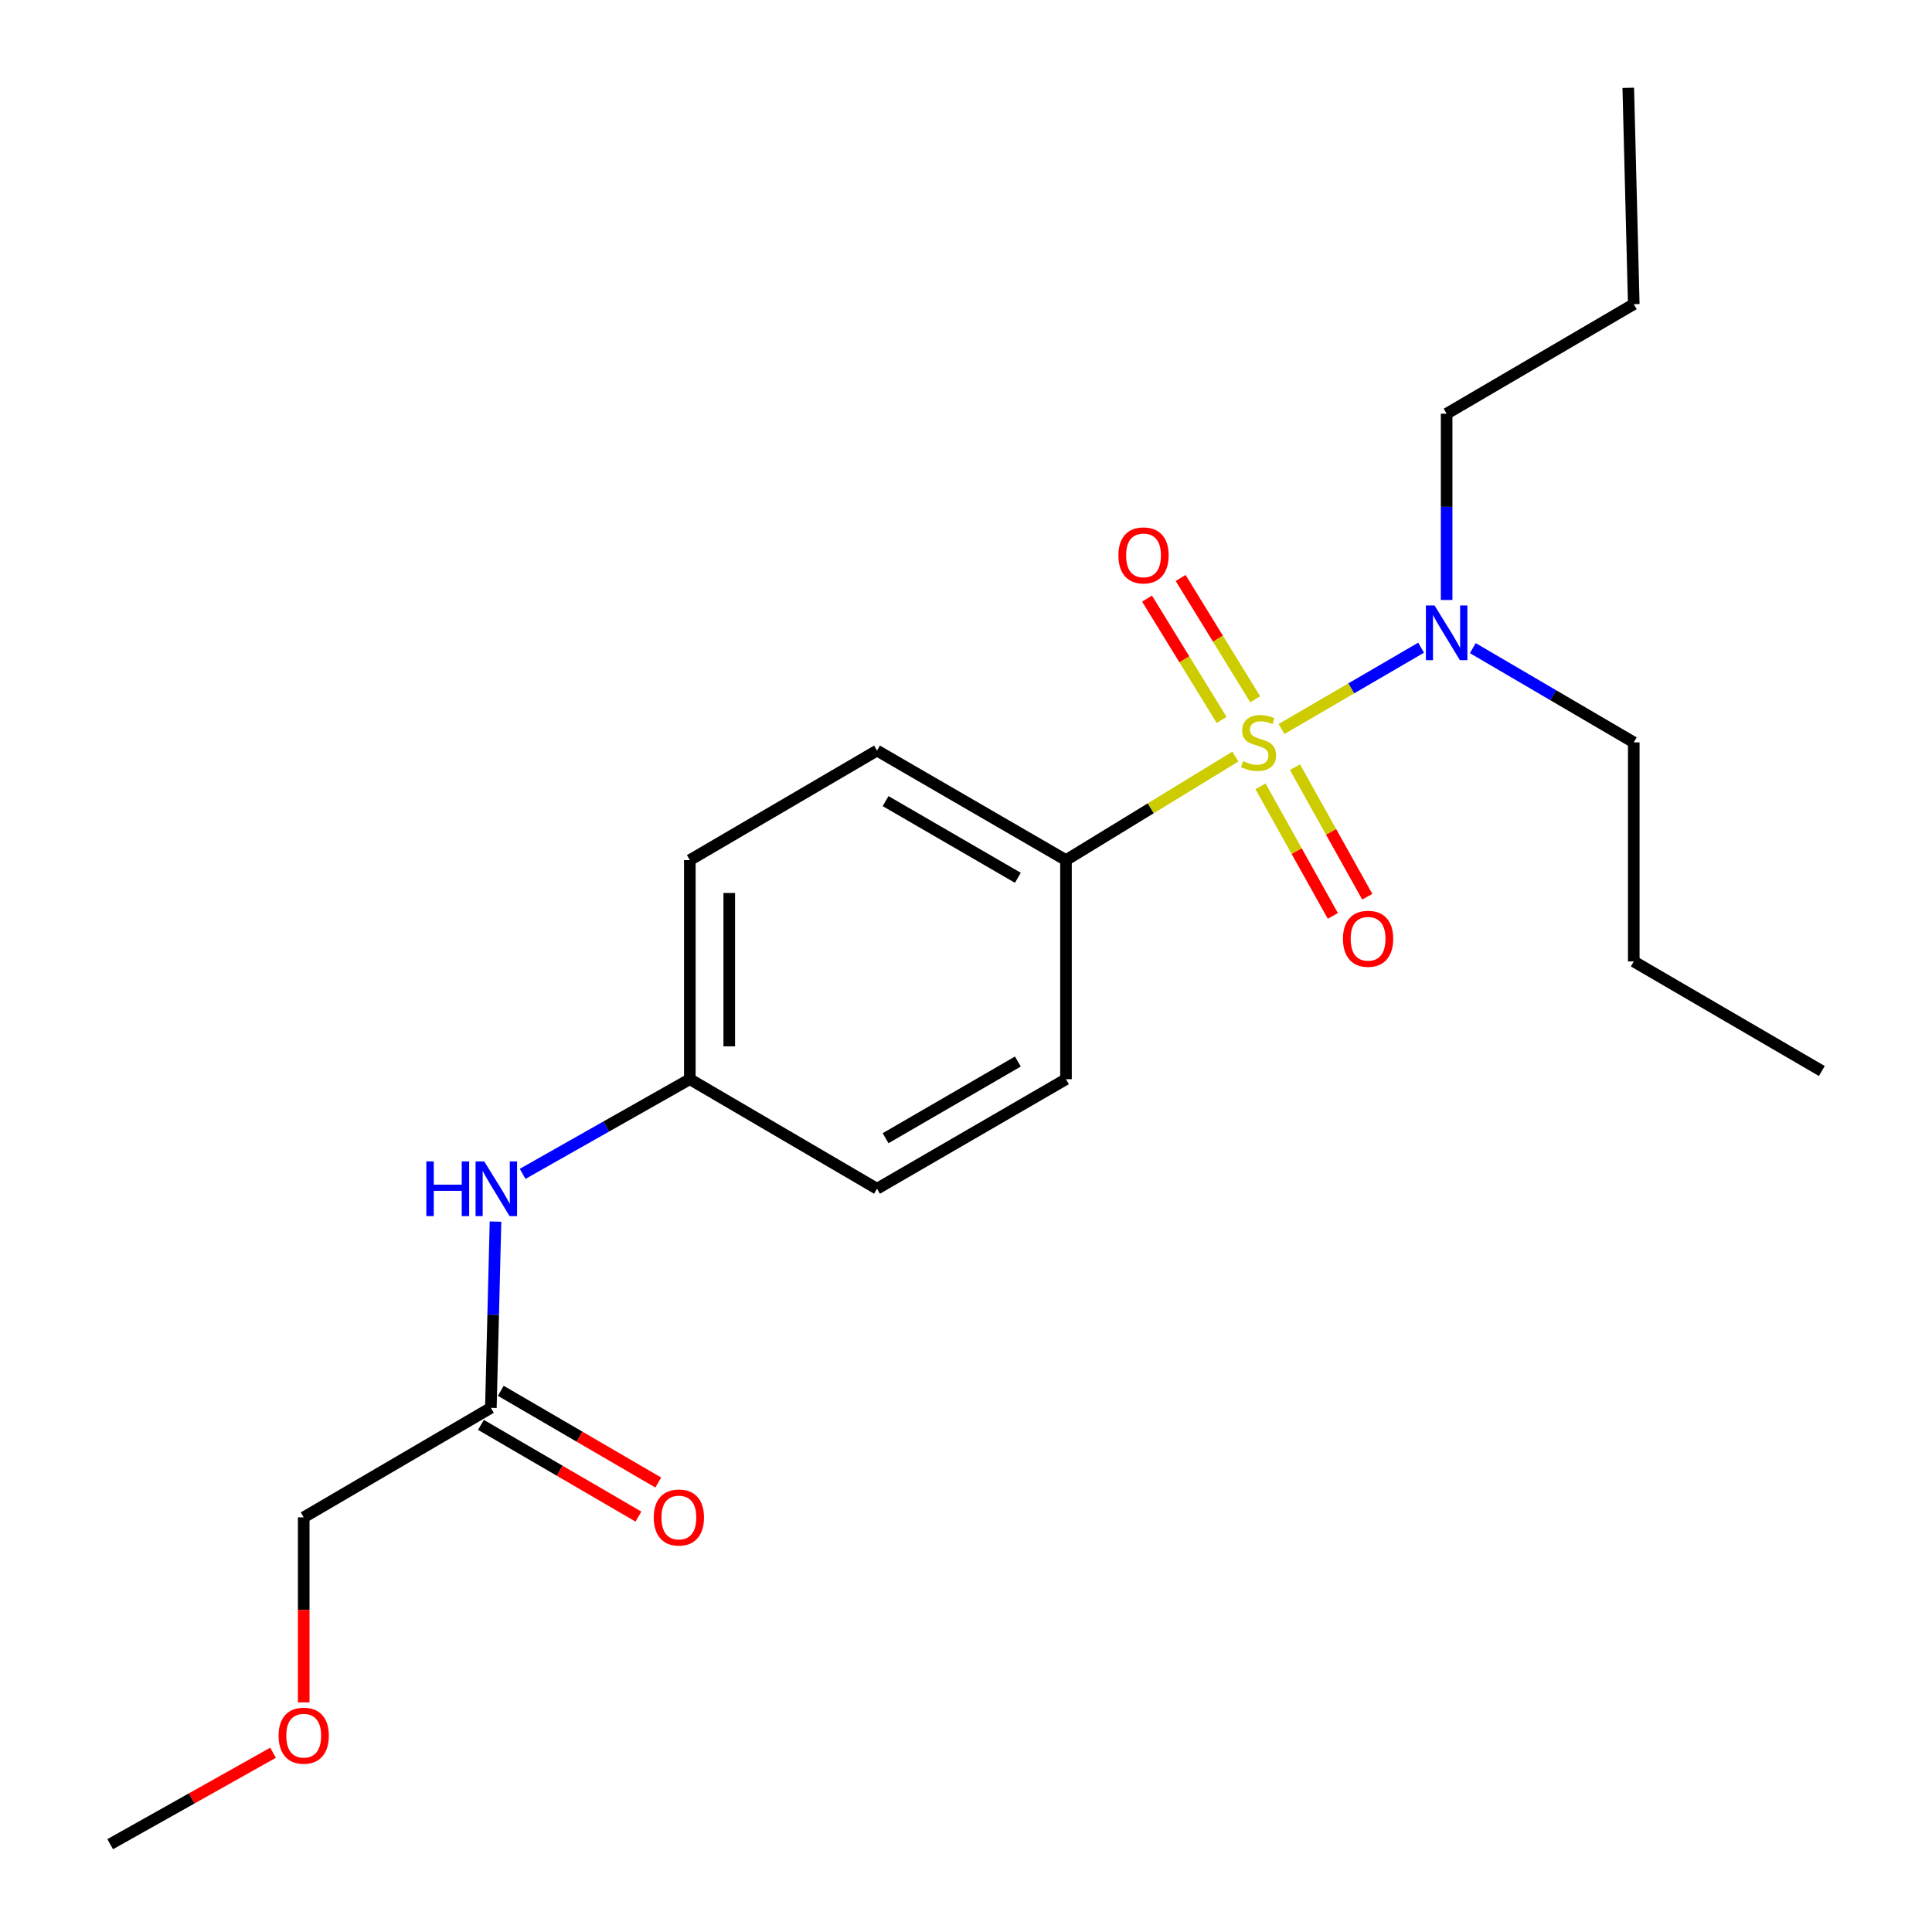 <?xml version='1.0' encoding='iso-8859-1'?>
<svg version='1.1' baseProfile='full'
              xmlns='http://www.w3.org/2000/svg'
                      xmlns:rdkit='http://www.rdkit.org/xml'
                      xmlns:xlink='http://www.w3.org/1999/xlink'
                  xml:space='preserve'
width='1000px' height='1000px' viewBox='0 0 1000 1000'>
<!-- END OF HEADER -->
<rect style='opacity:1.0;fill:#FFFFFF;stroke:none' width='1000' height='1000' x='0' y='0'> </rect>
<path class='bond-0' d='M 639.424,391.59 L 595.588,418.394' style='fill:none;fill-rule:evenodd;stroke:#CCCC00;stroke-width:6px;stroke-linecap:butt;stroke-linejoin:miter;stroke-opacity:1' />
<path class='bond-0' d='M 595.588,418.394 L 551.752,445.198' style='fill:none;fill-rule:evenodd;stroke:#000000;stroke-width:6px;stroke-linecap:butt;stroke-linejoin:miter;stroke-opacity:1' />
<path class='bond-1' d='M 663.321,377.322 L 699.441,356.282' style='fill:none;fill-rule:evenodd;stroke:#CCCC00;stroke-width:6px;stroke-linecap:butt;stroke-linejoin:miter;stroke-opacity:1' />
<path class='bond-1' d='M 699.441,356.282 L 735.56,335.242' style='fill:none;fill-rule:evenodd;stroke:#0000FF;stroke-width:6px;stroke-linecap:butt;stroke-linejoin:miter;stroke-opacity:1' />
<path class='bond-2' d='M 649.69,361.947 L 630.39,330.55' style='fill:none;fill-rule:evenodd;stroke:#CCCC00;stroke-width:6px;stroke-linecap:butt;stroke-linejoin:miter;stroke-opacity:1' />
<path class='bond-2' d='M 630.39,330.55 L 611.09,299.153' style='fill:none;fill-rule:evenodd;stroke:#FF0000;stroke-width:6px;stroke-linecap:butt;stroke-linejoin:miter;stroke-opacity:1' />
<path class='bond-2' d='M 632.305,372.633 L 613.006,341.236' style='fill:none;fill-rule:evenodd;stroke:#CCCC00;stroke-width:6px;stroke-linecap:butt;stroke-linejoin:miter;stroke-opacity:1' />
<path class='bond-2' d='M 613.006,341.236 L 593.706,309.839' style='fill:none;fill-rule:evenodd;stroke:#FF0000;stroke-width:6px;stroke-linecap:butt;stroke-linejoin:miter;stroke-opacity:1' />
<path class='bond-3' d='M 652.444,407.013 L 671.161,440.548' style='fill:none;fill-rule:evenodd;stroke:#CCCC00;stroke-width:6px;stroke-linecap:butt;stroke-linejoin:miter;stroke-opacity:1' />
<path class='bond-3' d='M 671.161,440.548 L 689.878,474.083' style='fill:none;fill-rule:evenodd;stroke:#FF0000;stroke-width:6px;stroke-linecap:butt;stroke-linejoin:miter;stroke-opacity:1' />
<path class='bond-3' d='M 670.262,397.068 L 688.98,430.603' style='fill:none;fill-rule:evenodd;stroke:#CCCC00;stroke-width:6px;stroke-linecap:butt;stroke-linejoin:miter;stroke-opacity:1' />
<path class='bond-3' d='M 688.98,430.603 L 707.697,464.138' style='fill:none;fill-rule:evenodd;stroke:#FF0000;stroke-width:6px;stroke-linecap:butt;stroke-linejoin:miter;stroke-opacity:1' />
<path class='bond-7' d='M 551.752,445.198 L 453.939,388.492' style='fill:none;fill-rule:evenodd;stroke:#000000;stroke-width:6px;stroke-linecap:butt;stroke-linejoin:miter;stroke-opacity:1' />
<path class='bond-7' d='M 526.845,454.346 L 458.376,414.652' style='fill:none;fill-rule:evenodd;stroke:#000000;stroke-width:6px;stroke-linecap:butt;stroke-linejoin:miter;stroke-opacity:1' />
<path class='bond-8' d='M 551.752,445.198 L 551.752,558.588' style='fill:none;fill-rule:evenodd;stroke:#000000;stroke-width:6px;stroke-linecap:butt;stroke-linejoin:miter;stroke-opacity:1' />
<path class='bond-14' d='M 748.773,310.551 L 748.773,262.342' style='fill:none;fill-rule:evenodd;stroke:#0000FF;stroke-width:6px;stroke-linecap:butt;stroke-linejoin:miter;stroke-opacity:1' />
<path class='bond-14' d='M 748.773,262.342 L 748.773,214.133' style='fill:none;fill-rule:evenodd;stroke:#000000;stroke-width:6px;stroke-linecap:butt;stroke-linejoin:miter;stroke-opacity:1' />
<path class='bond-15' d='M 762.319,335.476 L 803.976,359.864' style='fill:none;fill-rule:evenodd;stroke:#0000FF;stroke-width:6px;stroke-linecap:butt;stroke-linejoin:miter;stroke-opacity:1' />
<path class='bond-15' d='M 803.976,359.864 L 845.634,384.252' style='fill:none;fill-rule:evenodd;stroke:#000000;stroke-width:6px;stroke-linecap:butt;stroke-linejoin:miter;stroke-opacity:1' />
<path class='bond-4' d='M 254.073,728.695 L 255.273,680.493' style='fill:none;fill-rule:evenodd;stroke:#000000;stroke-width:6px;stroke-linecap:butt;stroke-linejoin:miter;stroke-opacity:1' />
<path class='bond-4' d='M 255.273,680.493 L 256.472,632.29' style='fill:none;fill-rule:evenodd;stroke:#0000FF;stroke-width:6px;stroke-linecap:butt;stroke-linejoin:miter;stroke-opacity:1' />
<path class='bond-6' d='M 248.937,737.512 L 289.687,761.248' style='fill:none;fill-rule:evenodd;stroke:#000000;stroke-width:6px;stroke-linecap:butt;stroke-linejoin:miter;stroke-opacity:1' />
<path class='bond-6' d='M 289.687,761.248 L 330.436,784.983' style='fill:none;fill-rule:evenodd;stroke:#FF0000;stroke-width:6px;stroke-linecap:butt;stroke-linejoin:miter;stroke-opacity:1' />
<path class='bond-6' d='M 259.208,719.879 L 299.958,743.615' style='fill:none;fill-rule:evenodd;stroke:#000000;stroke-width:6px;stroke-linecap:butt;stroke-linejoin:miter;stroke-opacity:1' />
<path class='bond-6' d='M 299.958,743.615 L 340.707,767.35' style='fill:none;fill-rule:evenodd;stroke:#FF0000;stroke-width:6px;stroke-linecap:butt;stroke-linejoin:miter;stroke-opacity:1' />
<path class='bond-12' d='M 254.073,728.695 L 157.201,785.379' style='fill:none;fill-rule:evenodd;stroke:#000000;stroke-width:6px;stroke-linecap:butt;stroke-linejoin:miter;stroke-opacity:1' />
<path class='bond-5' d='M 270.513,607.585 L 313.784,583.086' style='fill:none;fill-rule:evenodd;stroke:#0000FF;stroke-width:6px;stroke-linecap:butt;stroke-linejoin:miter;stroke-opacity:1' />
<path class='bond-5' d='M 313.784,583.086 L 357.055,558.588' style='fill:none;fill-rule:evenodd;stroke:#000000;stroke-width:6px;stroke-linecap:butt;stroke-linejoin:miter;stroke-opacity:1' />
<path class='bond-11' d='M 453.939,388.492 L 357.055,445.198' style='fill:none;fill-rule:evenodd;stroke:#000000;stroke-width:6px;stroke-linecap:butt;stroke-linejoin:miter;stroke-opacity:1' />
<path class='bond-10' d='M 551.752,558.588 L 453.939,615.294' style='fill:none;fill-rule:evenodd;stroke:#000000;stroke-width:6px;stroke-linecap:butt;stroke-linejoin:miter;stroke-opacity:1' />
<path class='bond-10' d='M 526.845,549.44 L 458.376,589.135' style='fill:none;fill-rule:evenodd;stroke:#000000;stroke-width:6px;stroke-linecap:butt;stroke-linejoin:miter;stroke-opacity:1' />
<path class='bond-9' d='M 357.055,558.588 L 453.939,615.294' style='fill:none;fill-rule:evenodd;stroke:#000000;stroke-width:6px;stroke-linecap:butt;stroke-linejoin:miter;stroke-opacity:1' />
<path class='bond-21' d='M 357.055,558.588 L 357.055,445.198' style='fill:none;fill-rule:evenodd;stroke:#000000;stroke-width:6px;stroke-linecap:butt;stroke-linejoin:miter;stroke-opacity:1' />
<path class='bond-21' d='M 377.461,541.58 L 377.461,462.207' style='fill:none;fill-rule:evenodd;stroke:#000000;stroke-width:6px;stroke-linecap:butt;stroke-linejoin:miter;stroke-opacity:1' />
<path class='bond-13' d='M 157.201,785.379 L 157.201,833.27' style='fill:none;fill-rule:evenodd;stroke:#000000;stroke-width:6px;stroke-linecap:butt;stroke-linejoin:miter;stroke-opacity:1' />
<path class='bond-13' d='M 157.201,833.27 L 157.201,881.161' style='fill:none;fill-rule:evenodd;stroke:#FF0000;stroke-width:6px;stroke-linecap:butt;stroke-linejoin:miter;stroke-opacity:1' />
<path class='bond-16' d='M 141.329,907.215 L 99.179,930.88' style='fill:none;fill-rule:evenodd;stroke:#FF0000;stroke-width:6px;stroke-linecap:butt;stroke-linejoin:miter;stroke-opacity:1' />
<path class='bond-16' d='M 99.179,930.88 L 57.029,954.545' style='fill:none;fill-rule:evenodd;stroke:#000000;stroke-width:6px;stroke-linecap:butt;stroke-linejoin:miter;stroke-opacity:1' />
<path class='bond-17' d='M 748.773,214.133 L 845.634,157.439' style='fill:none;fill-rule:evenodd;stroke:#000000;stroke-width:6px;stroke-linecap:butt;stroke-linejoin:miter;stroke-opacity:1' />
<path class='bond-18' d='M 845.634,384.252 L 845.634,497.642' style='fill:none;fill-rule:evenodd;stroke:#000000;stroke-width:6px;stroke-linecap:butt;stroke-linejoin:miter;stroke-opacity:1' />
<path class='bond-19' d='M 845.634,157.439 L 842.788,45.455' style='fill:none;fill-rule:evenodd;stroke:#000000;stroke-width:6px;stroke-linecap:butt;stroke-linejoin:miter;stroke-opacity:1' />
<path class='bond-20' d='M 845.634,497.642 L 942.971,554.348' style='fill:none;fill-rule:evenodd;stroke:#000000;stroke-width:6px;stroke-linecap:butt;stroke-linejoin:miter;stroke-opacity:1' />
<path  class='atom-0' d='M 643.424 393.972
Q 643.744 394.092, 645.064 394.652
Q 646.384 395.212, 647.824 395.572
Q 649.304 395.892, 650.744 395.892
Q 653.424 395.892, 654.984 394.612
Q 656.544 393.292, 656.544 391.012
Q 656.544 389.452, 655.744 388.492
Q 654.984 387.532, 653.784 387.012
Q 652.584 386.492, 650.584 385.892
Q 648.064 385.132, 646.544 384.412
Q 645.064 383.692, 643.984 382.172
Q 642.944 380.652, 642.944 378.092
Q 642.944 374.532, 645.344 372.332
Q 647.784 370.132, 652.584 370.132
Q 655.864 370.132, 659.584 371.692
L 658.664 374.772
Q 655.264 373.372, 652.704 373.372
Q 649.944 373.372, 648.424 374.532
Q 646.904 375.652, 646.944 377.612
Q 646.944 379.132, 647.704 380.052
Q 648.504 380.972, 649.624 381.492
Q 650.784 382.012, 652.704 382.612
Q 655.264 383.412, 656.784 384.212
Q 658.304 385.012, 659.384 386.652
Q 660.504 388.252, 660.504 391.012
Q 660.504 394.932, 657.864 397.052
Q 655.264 399.132, 650.904 399.132
Q 648.384 399.132, 646.464 398.572
Q 644.584 398.052, 642.344 397.132
L 643.424 393.972
' fill='#CCCC00'/>
<path  class='atom-2' d='M 742.513 313.386
L 751.793 328.386
Q 752.713 329.866, 754.193 332.546
Q 755.673 335.226, 755.753 335.386
L 755.753 313.386
L 759.513 313.386
L 759.513 341.706
L 755.633 341.706
L 745.673 325.306
Q 744.513 323.386, 743.273 321.186
Q 742.073 318.986, 741.713 318.306
L 741.713 341.706
L 738.033 341.706
L 738.033 313.386
L 742.513 313.386
' fill='#0000FF'/>
<path  class='atom-3' d='M 578.884 287.471
Q 578.884 280.671, 582.244 276.871
Q 585.604 273.071, 591.884 273.071
Q 598.164 273.071, 601.524 276.871
Q 604.884 280.671, 604.884 287.471
Q 604.884 294.351, 601.484 298.271
Q 598.084 302.151, 591.884 302.151
Q 585.644 302.151, 582.244 298.271
Q 578.884 294.391, 578.884 287.471
M 591.884 298.951
Q 596.204 298.951, 598.524 296.071
Q 600.884 293.151, 600.884 287.471
Q 600.884 281.911, 598.524 279.111
Q 596.204 276.271, 591.884 276.271
Q 587.564 276.271, 585.204 279.071
Q 582.884 281.871, 582.884 287.471
Q 582.884 293.191, 585.204 296.071
Q 587.564 298.951, 591.884 298.951
' fill='#FF0000'/>
<path  class='atom-4' d='M 695.119 485.909
Q 695.119 479.109, 698.479 475.309
Q 701.839 471.509, 708.119 471.509
Q 714.399 471.509, 717.759 475.309
Q 721.119 479.109, 721.119 485.909
Q 721.119 492.789, 717.719 496.709
Q 714.319 500.589, 708.119 500.589
Q 701.879 500.589, 698.479 496.709
Q 695.119 492.829, 695.119 485.909
M 708.119 497.389
Q 712.439 497.389, 714.759 494.509
Q 717.119 491.589, 717.119 485.909
Q 717.119 480.349, 714.759 477.549
Q 712.439 474.709, 708.119 474.709
Q 703.799 474.709, 701.439 477.509
Q 699.119 480.309, 699.119 485.909
Q 699.119 491.629, 701.439 494.509
Q 703.799 497.389, 708.119 497.389
' fill='#FF0000'/>
<path  class='atom-6' d='M 220.676 601.134
L 224.516 601.134
L 224.516 613.174
L 238.996 613.174
L 238.996 601.134
L 242.836 601.134
L 242.836 629.454
L 238.996 629.454
L 238.996 616.374
L 224.516 616.374
L 224.516 629.454
L 220.676 629.454
L 220.676 601.134
' fill='#0000FF'/>
<path  class='atom-6' d='M 250.636 601.134
L 259.916 616.134
Q 260.836 617.614, 262.316 620.294
Q 263.796 622.974, 263.876 623.134
L 263.876 601.134
L 267.636 601.134
L 267.636 629.454
L 263.756 629.454
L 253.796 613.054
Q 252.636 611.134, 251.396 608.934
Q 250.196 606.734, 249.836 606.054
L 249.836 629.454
L 246.156 629.454
L 246.156 601.134
L 250.636 601.134
' fill='#0000FF'/>
<path  class='atom-7' d='M 338.387 785.459
Q 338.387 778.659, 341.747 774.859
Q 345.107 771.059, 351.387 771.059
Q 357.667 771.059, 361.027 774.859
Q 364.387 778.659, 364.387 785.459
Q 364.387 792.339, 360.987 796.259
Q 357.587 800.139, 351.387 800.139
Q 345.147 800.139, 341.747 796.259
Q 338.387 792.379, 338.387 785.459
M 351.387 796.939
Q 355.707 796.939, 358.027 794.059
Q 360.387 791.139, 360.387 785.459
Q 360.387 779.899, 358.027 777.099
Q 355.707 774.259, 351.387 774.259
Q 347.067 774.259, 344.707 777.059
Q 342.387 779.859, 342.387 785.459
Q 342.387 791.179, 344.707 794.059
Q 347.067 796.939, 351.387 796.939
' fill='#FF0000'/>
<path  class='atom-14' d='M 144.201 898.384
Q 144.201 891.584, 147.561 887.784
Q 150.921 883.984, 157.201 883.984
Q 163.481 883.984, 166.841 887.784
Q 170.201 891.584, 170.201 898.384
Q 170.201 905.264, 166.801 909.184
Q 163.401 913.064, 157.201 913.064
Q 150.961 913.064, 147.561 909.184
Q 144.201 905.304, 144.201 898.384
M 157.201 909.864
Q 161.521 909.864, 163.841 906.984
Q 166.201 904.064, 166.201 898.384
Q 166.201 892.824, 163.841 890.024
Q 161.521 887.184, 157.201 887.184
Q 152.881 887.184, 150.521 889.984
Q 148.201 892.784, 148.201 898.384
Q 148.201 904.104, 150.521 906.984
Q 152.881 909.864, 157.201 909.864
' fill='#FF0000'/>
</svg>

